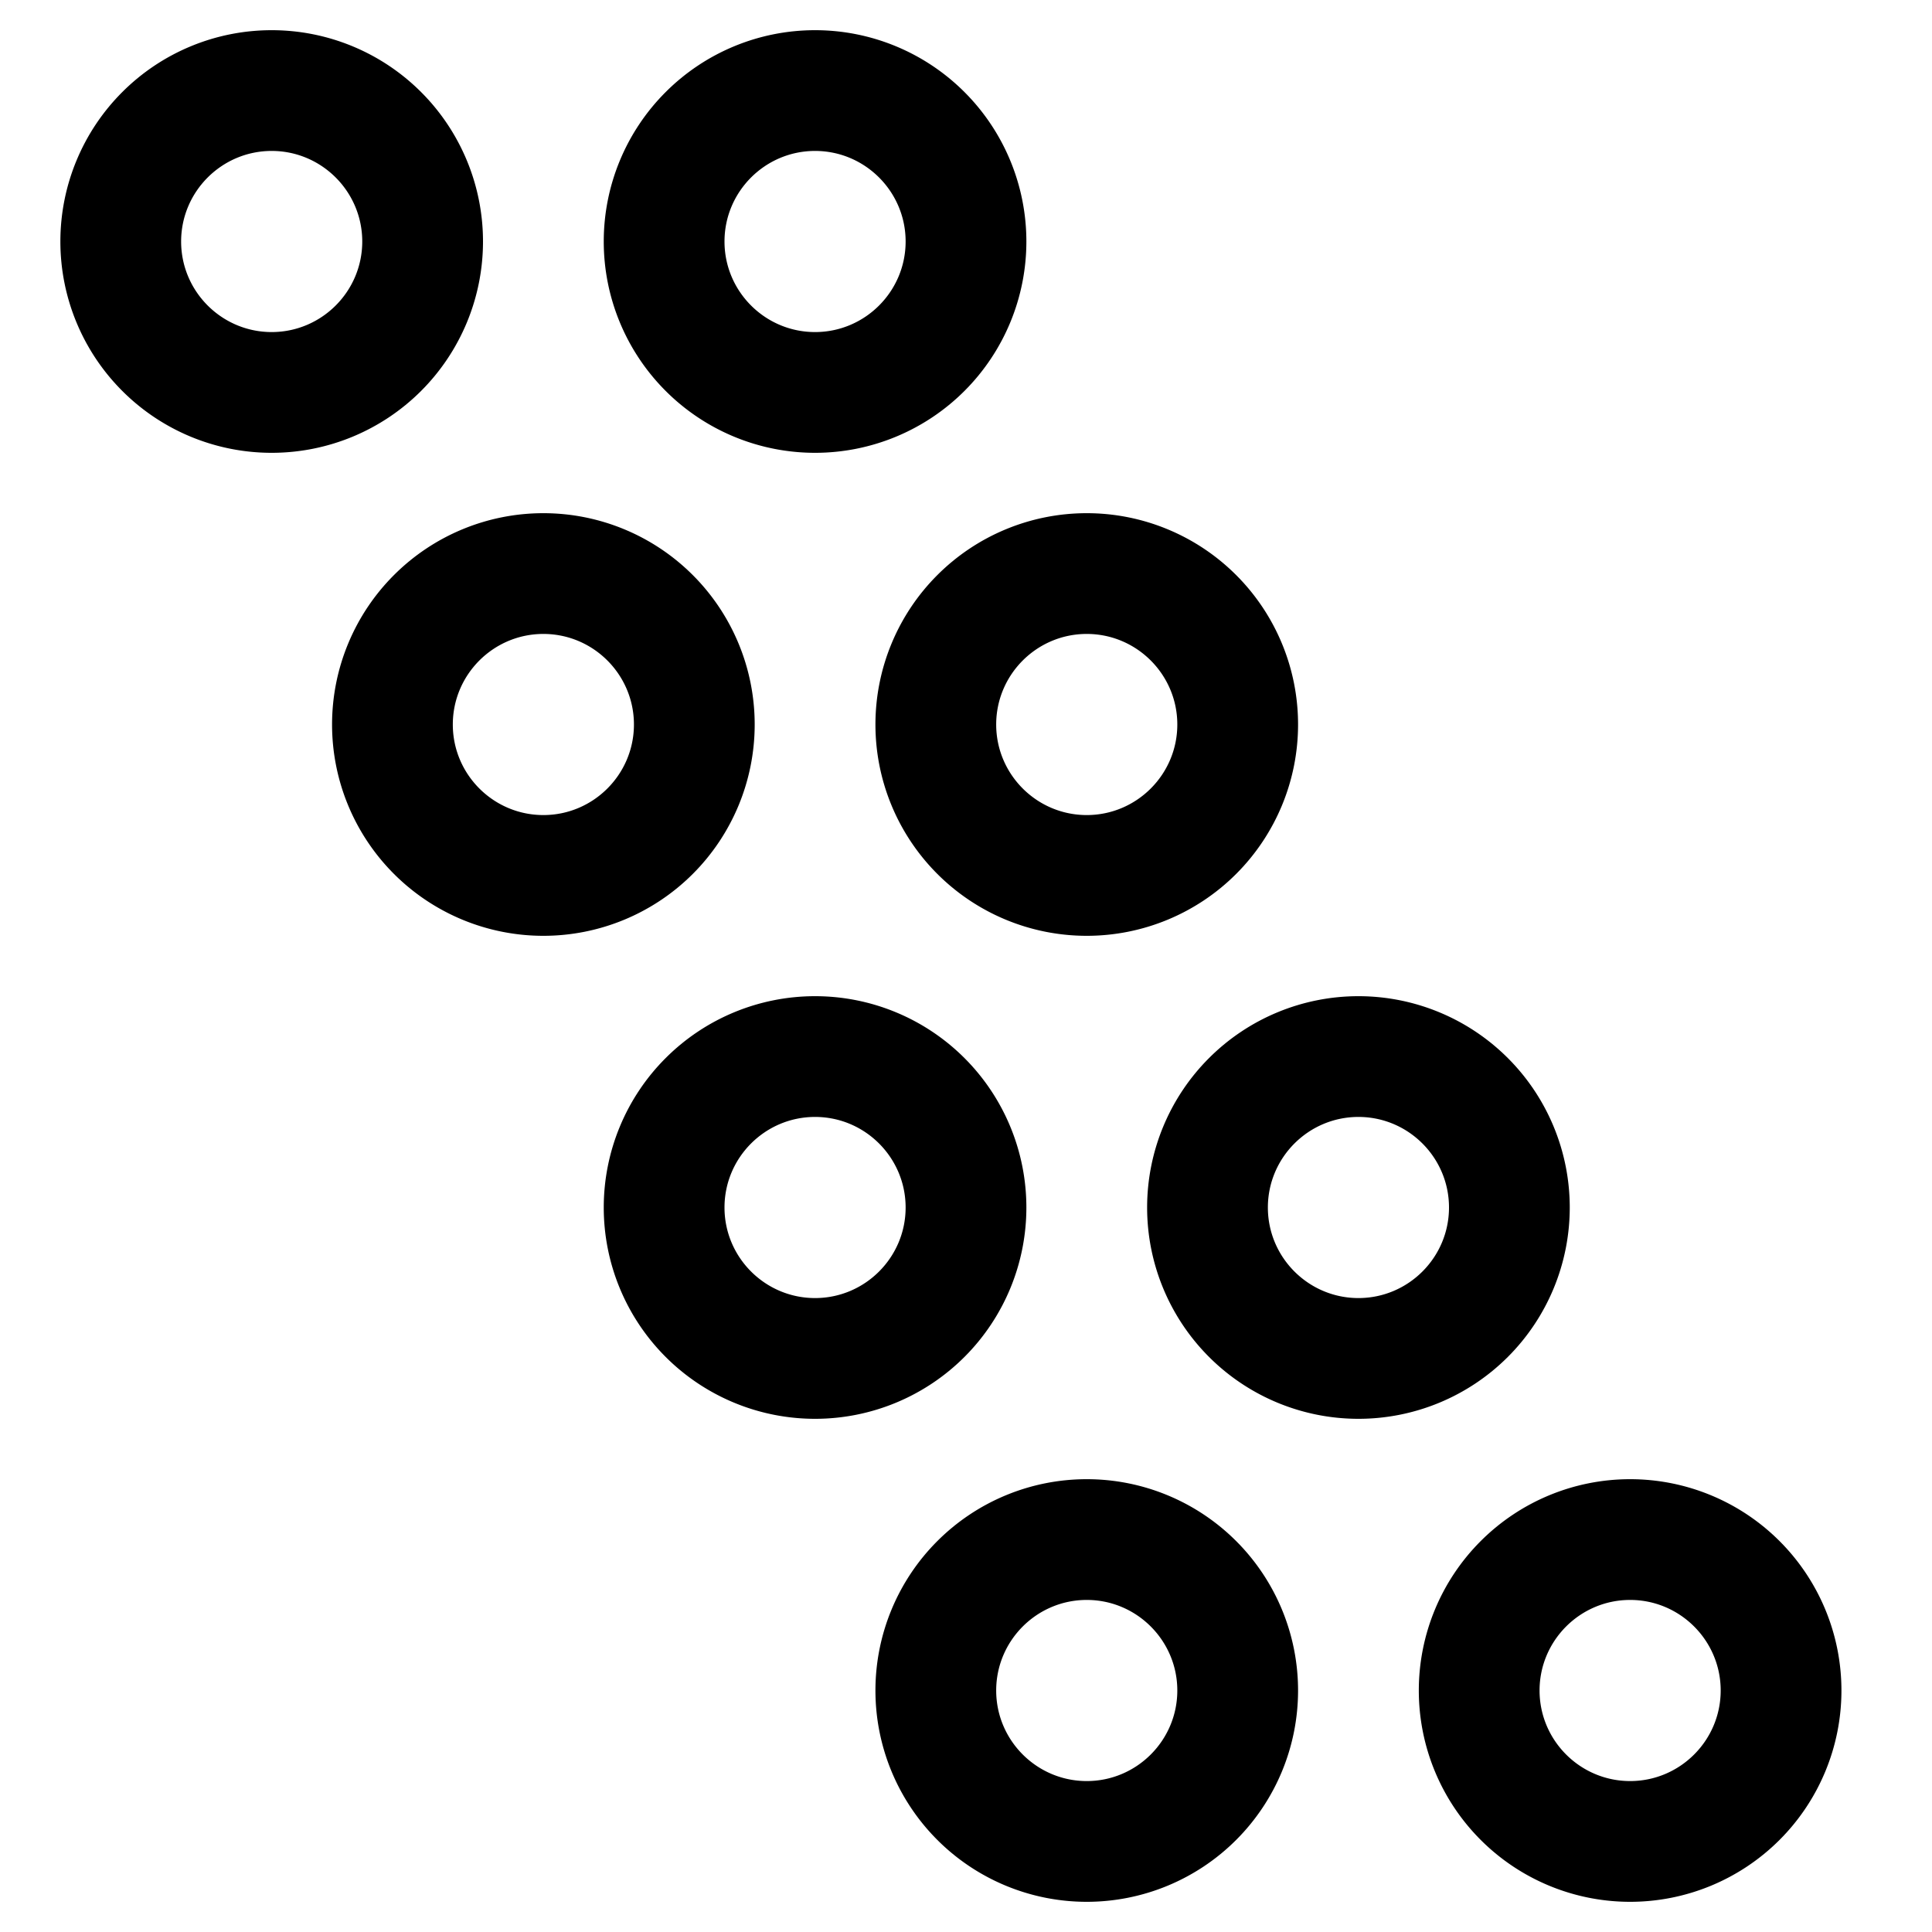 <?xml version="1.0" encoding="UTF-8"?> <svg xmlns="http://www.w3.org/2000/svg" viewBox="0 0 64 64"><path d="m36 49a7 7 0 1 0 0 14 7 7 0 0 0 0-14zm0 10c-1.654 0-3-1.346-3-3s1.346-3 3-3 3 1.346 3 3-1.346 3-3 3zm-2-19a7 7 0 1 0 -14 0 7 7 0 0 0 14 0zm-7 3c-1.654 0-3-1.346-3-3s1.346-3 3-3 3 1.346 3 3-1.346 3-3 3zm25-3a7 7 0 1 0 -14 0 7 7 0 0 0 14 0zm-7 3c-1.654 0-3-1.346-3-3s1.346-3 3-3 3 1.346 3 3-1.346 3-3 3zm9 6a7 7 0 1 0 0 14 7 7 0 0 0 0-14zm0 10c-1.654 0-3-1.346-3-3s1.346-3 3-3 3 1.346 3 3-1.346 3-3 3zm-29-35a7 7 0 1 0 -14 0 7 7 0 0 0 14 0zm-7 3c-1.654 0-3-1.346-3-3s1.346-3 3-3 3 1.346 3 3-1.346 3-3 3zm11-3a7 7 0 1 0 14 0 7 7 0 0 0 -14 0zm7-3c1.654 0 3 1.346 3 3s-1.346 3-3 3-3-1.346-3-3 1.346-3 3-3zm-9-6a7 7 0 1 0 0-14 7 7 0 0 0 0 14zm0-10c1.654 0 3 1.346 3 3s-1.346 3-3 3-3-1.346-3-3 1.346-3 3-3zm-11 3a7 7 0 1 0 -14 0 7 7 0 0 0 14 0zm-7 3c-1.654 0-3-1.346-3-3s1.346-3 3-3 3 1.346 3 3-1.346 3-3 3z"></path></svg> 